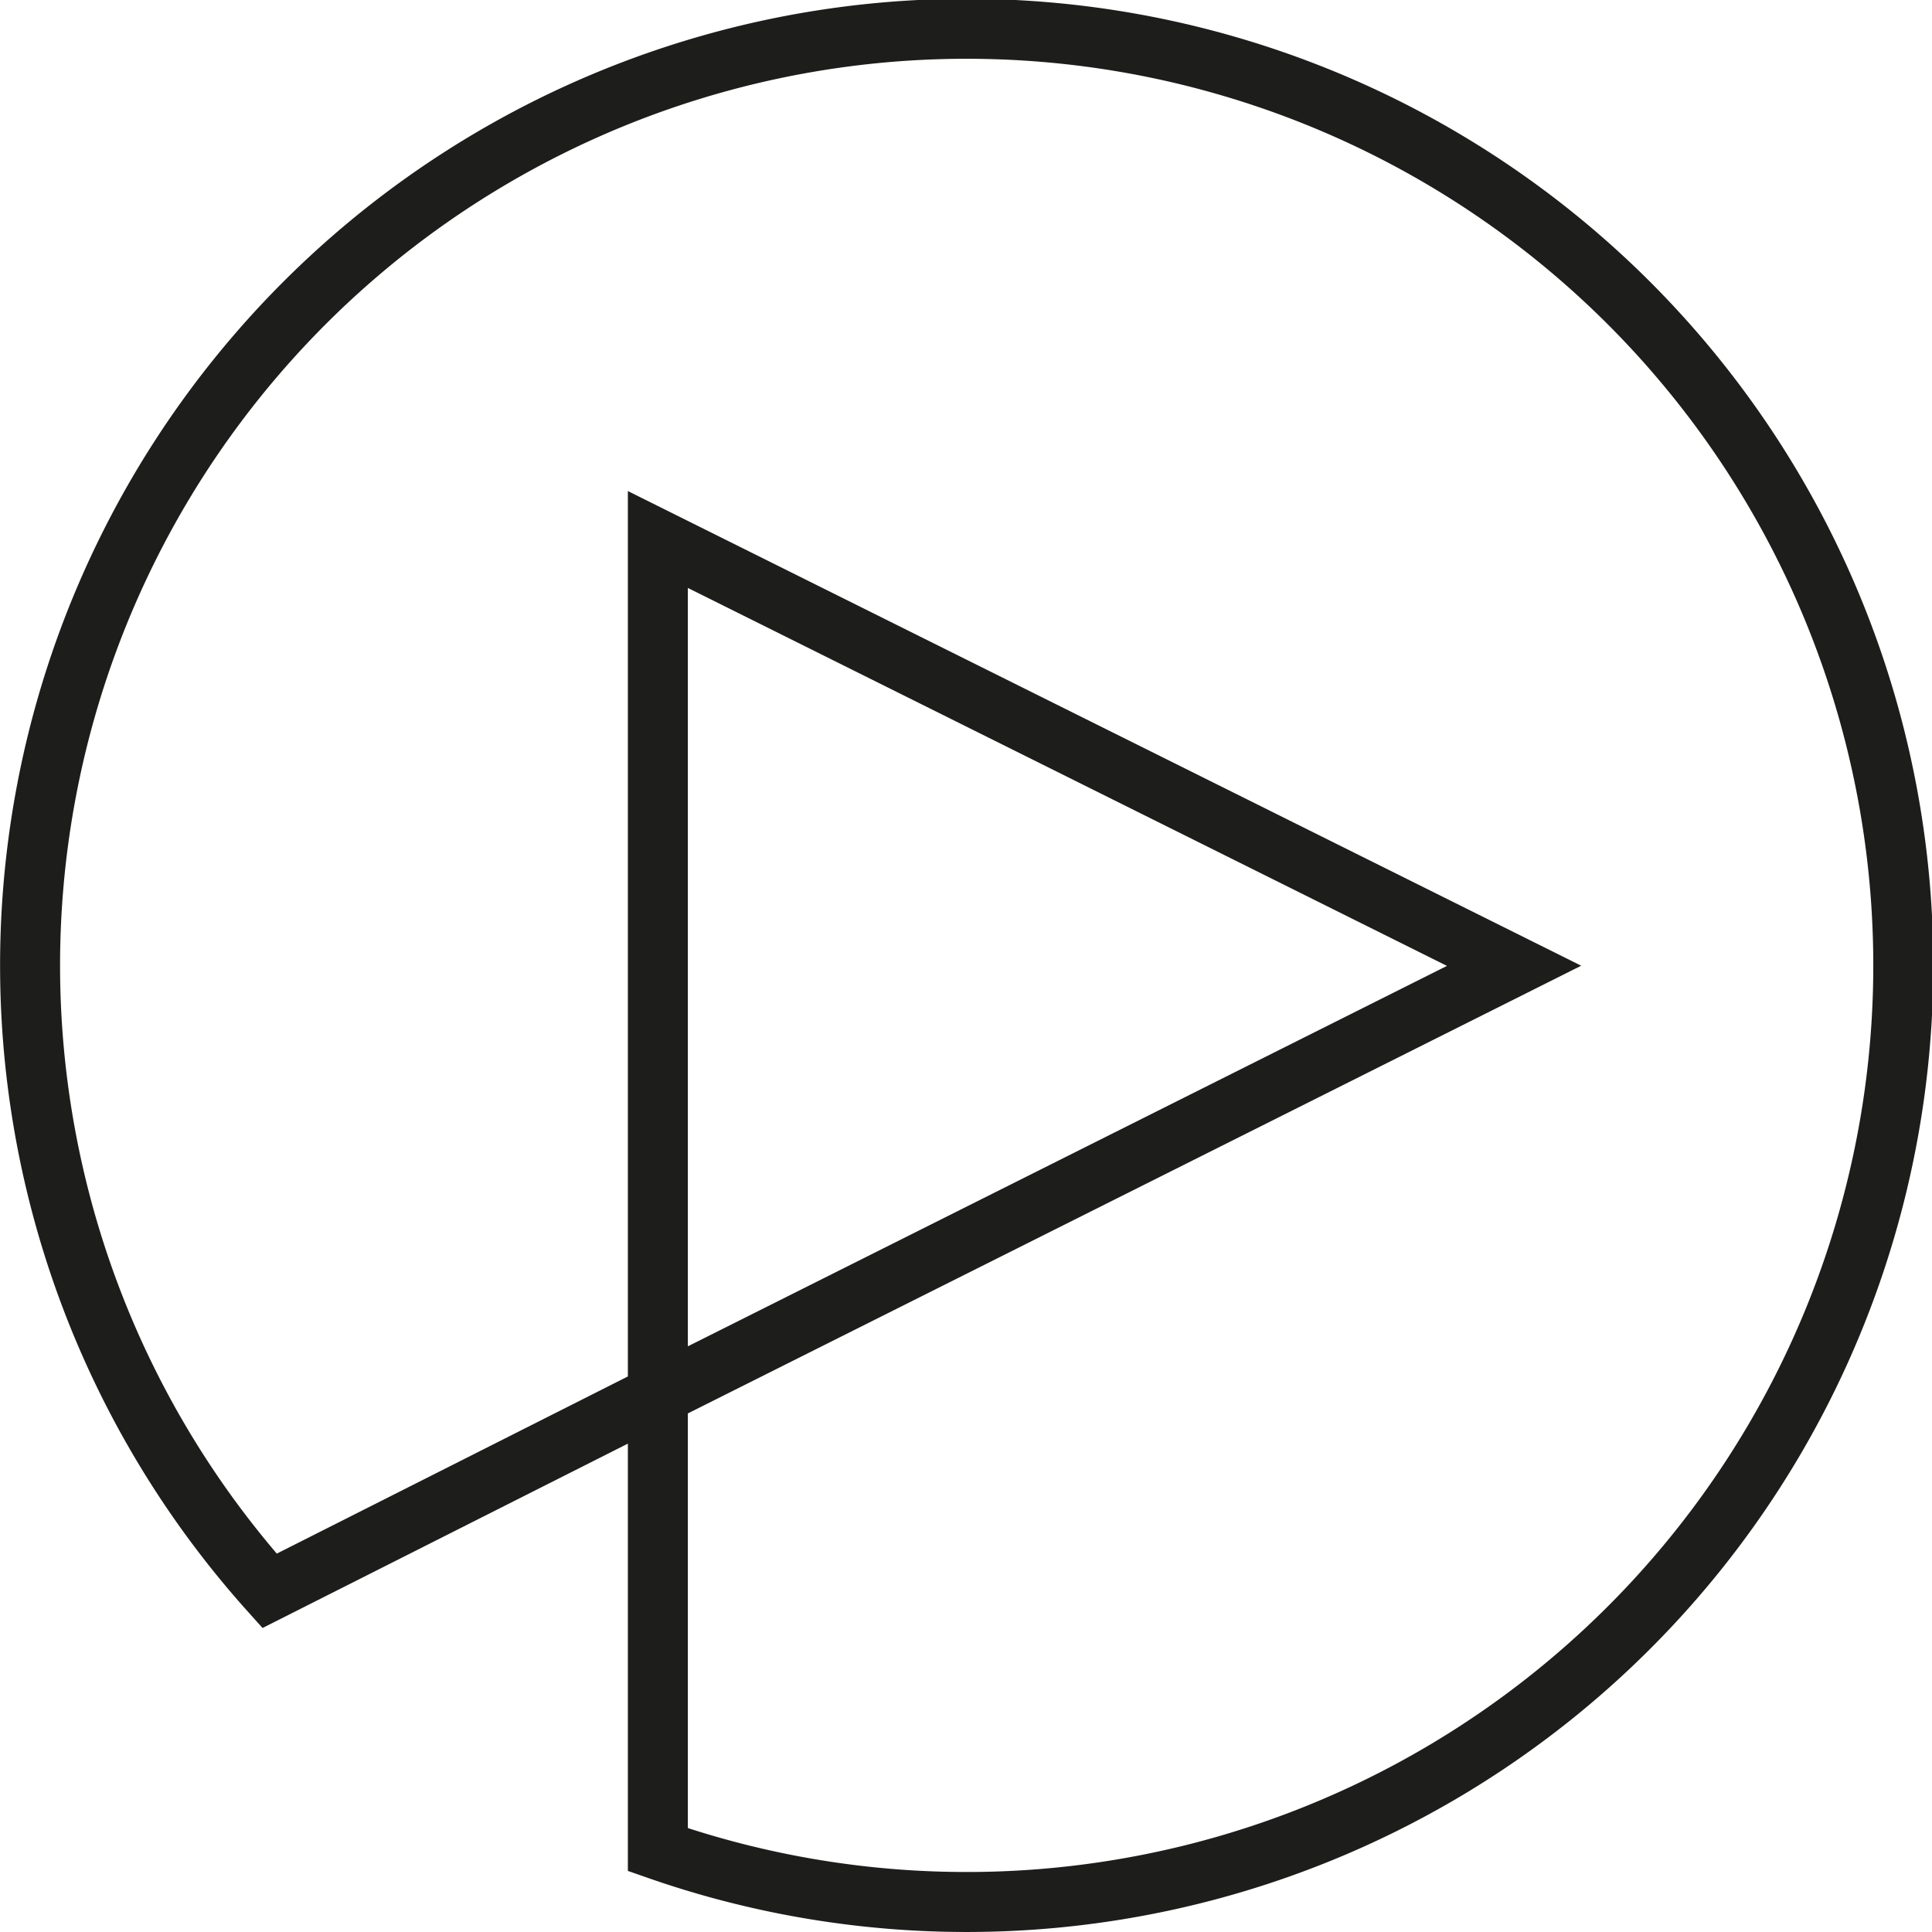 <svg xmlns="http://www.w3.org/2000/svg" viewBox="0 0 48.31 48.31"><defs><style>.cls-1{fill:none;stroke:#1d1d1b;stroke-miterlimit:10;stroke-width:1.5px;}</style></defs><title>Asset 9@20x</title><g id="Layer_2" data-name="Layer 2"><g id="_Layer_" data-name="&lt;Layer&gt;"><path class="cls-1" d="M16.45,34.82V13.49L37.86,24.15,16.45,34.88V46.25a23.42,23.42,0,1,0-9.71-6.47l9.71-4.9"/></g></g></svg>